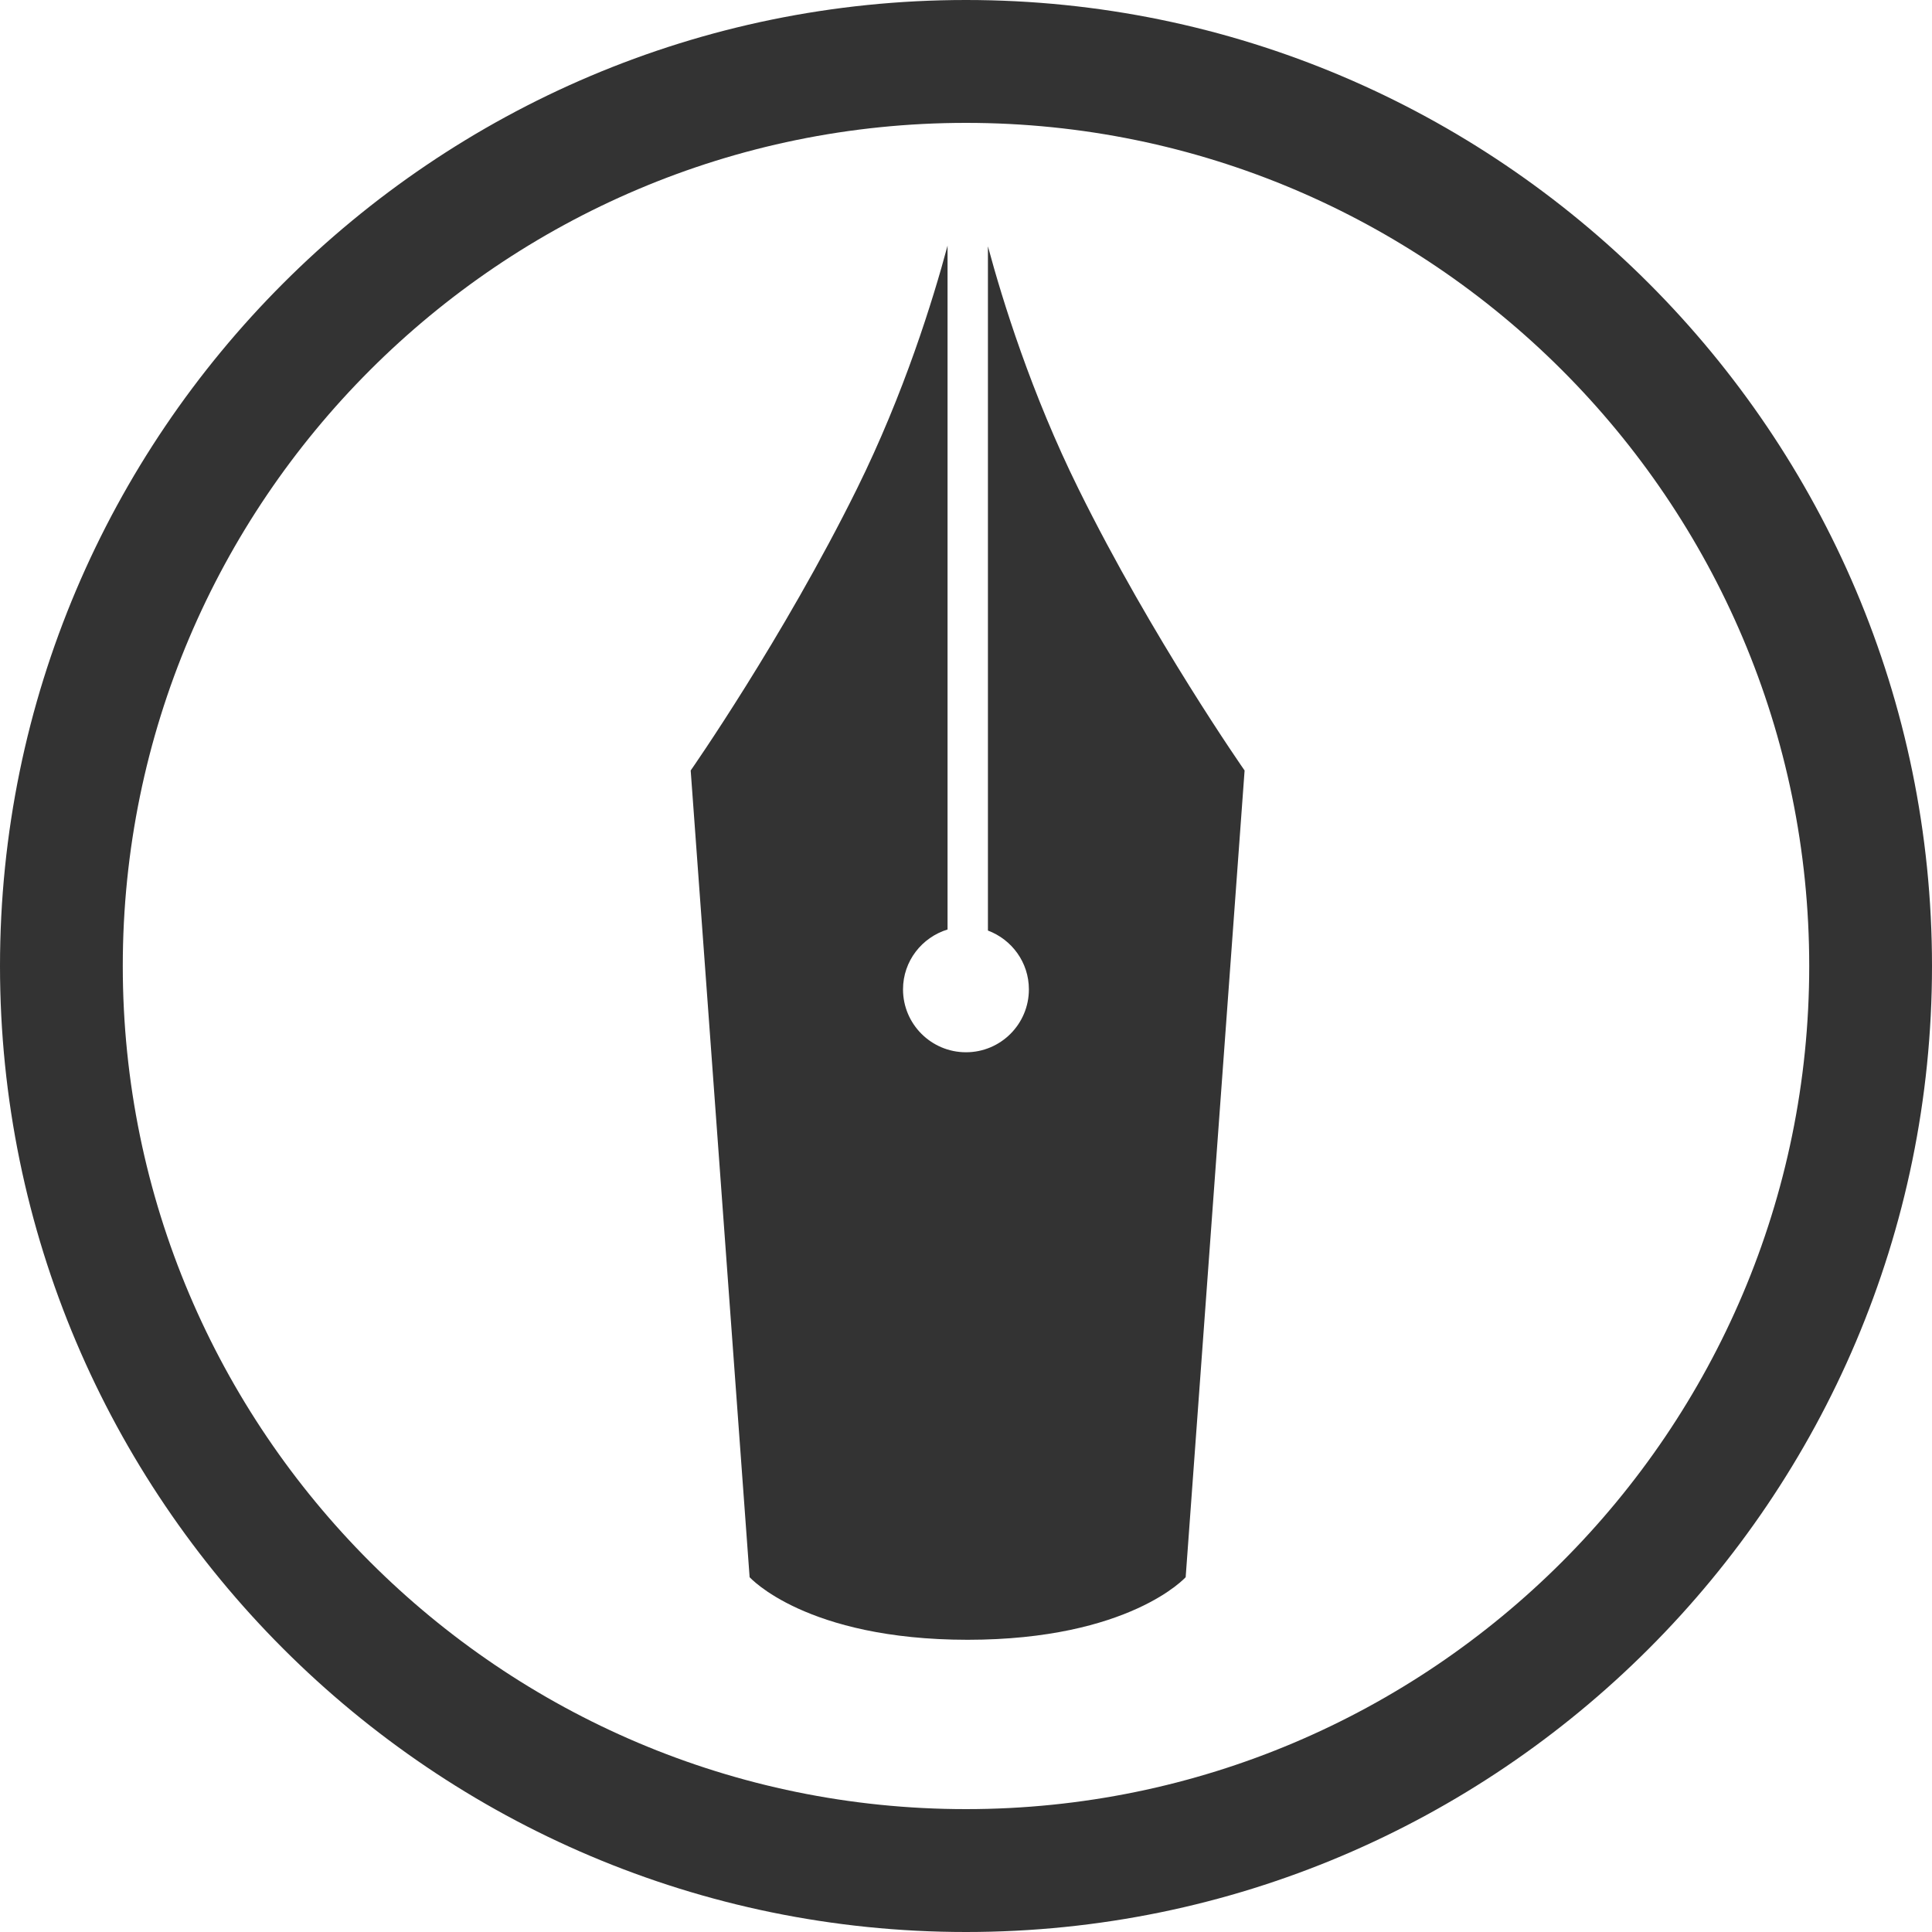 <svg width="20" height="20" viewBox="0 0 20 20" fill="none" xmlns="http://www.w3.org/2000/svg">
<path d="M10 20C4.486 20 0 15.514 0 10C0 4.486 4.486 0 10 0C15.514 0 20 4.486 20 10C20 15.514 15.514 20 10 20ZM10 1.272C5.187 1.272 1.271 5.187 1.271 10C1.271 14.813 5.187 18.728 10 18.728C14.813 18.728 18.729 14.813 18.729 10C18.729 5.187 14.813 1.272 10 1.272ZM11.165 5.062C10.676 4.073 10.378 3.111 10.227 2.55V9.633C10.474 9.726 10.651 9.962 10.651 10.242C10.651 10.602 10.359 10.893 10 10.893C9.64 10.893 9.348 10.601 9.348 10.242C9.348 9.949 9.543 9.704 9.809 9.622V2.543C9.659 3.102 9.361 4.069 8.87 5.062C8.104 6.61 7.15 7.976 7.15 7.976L7.76 16.327C7.76 16.327 8.34 16.974 10.016 16.975H10.018C11.694 16.974 12.274 16.327 12.274 16.327L12.884 7.976C12.884 7.976 11.93 6.611 11.165 5.062Z" fill="#333333"/>
</svg>
